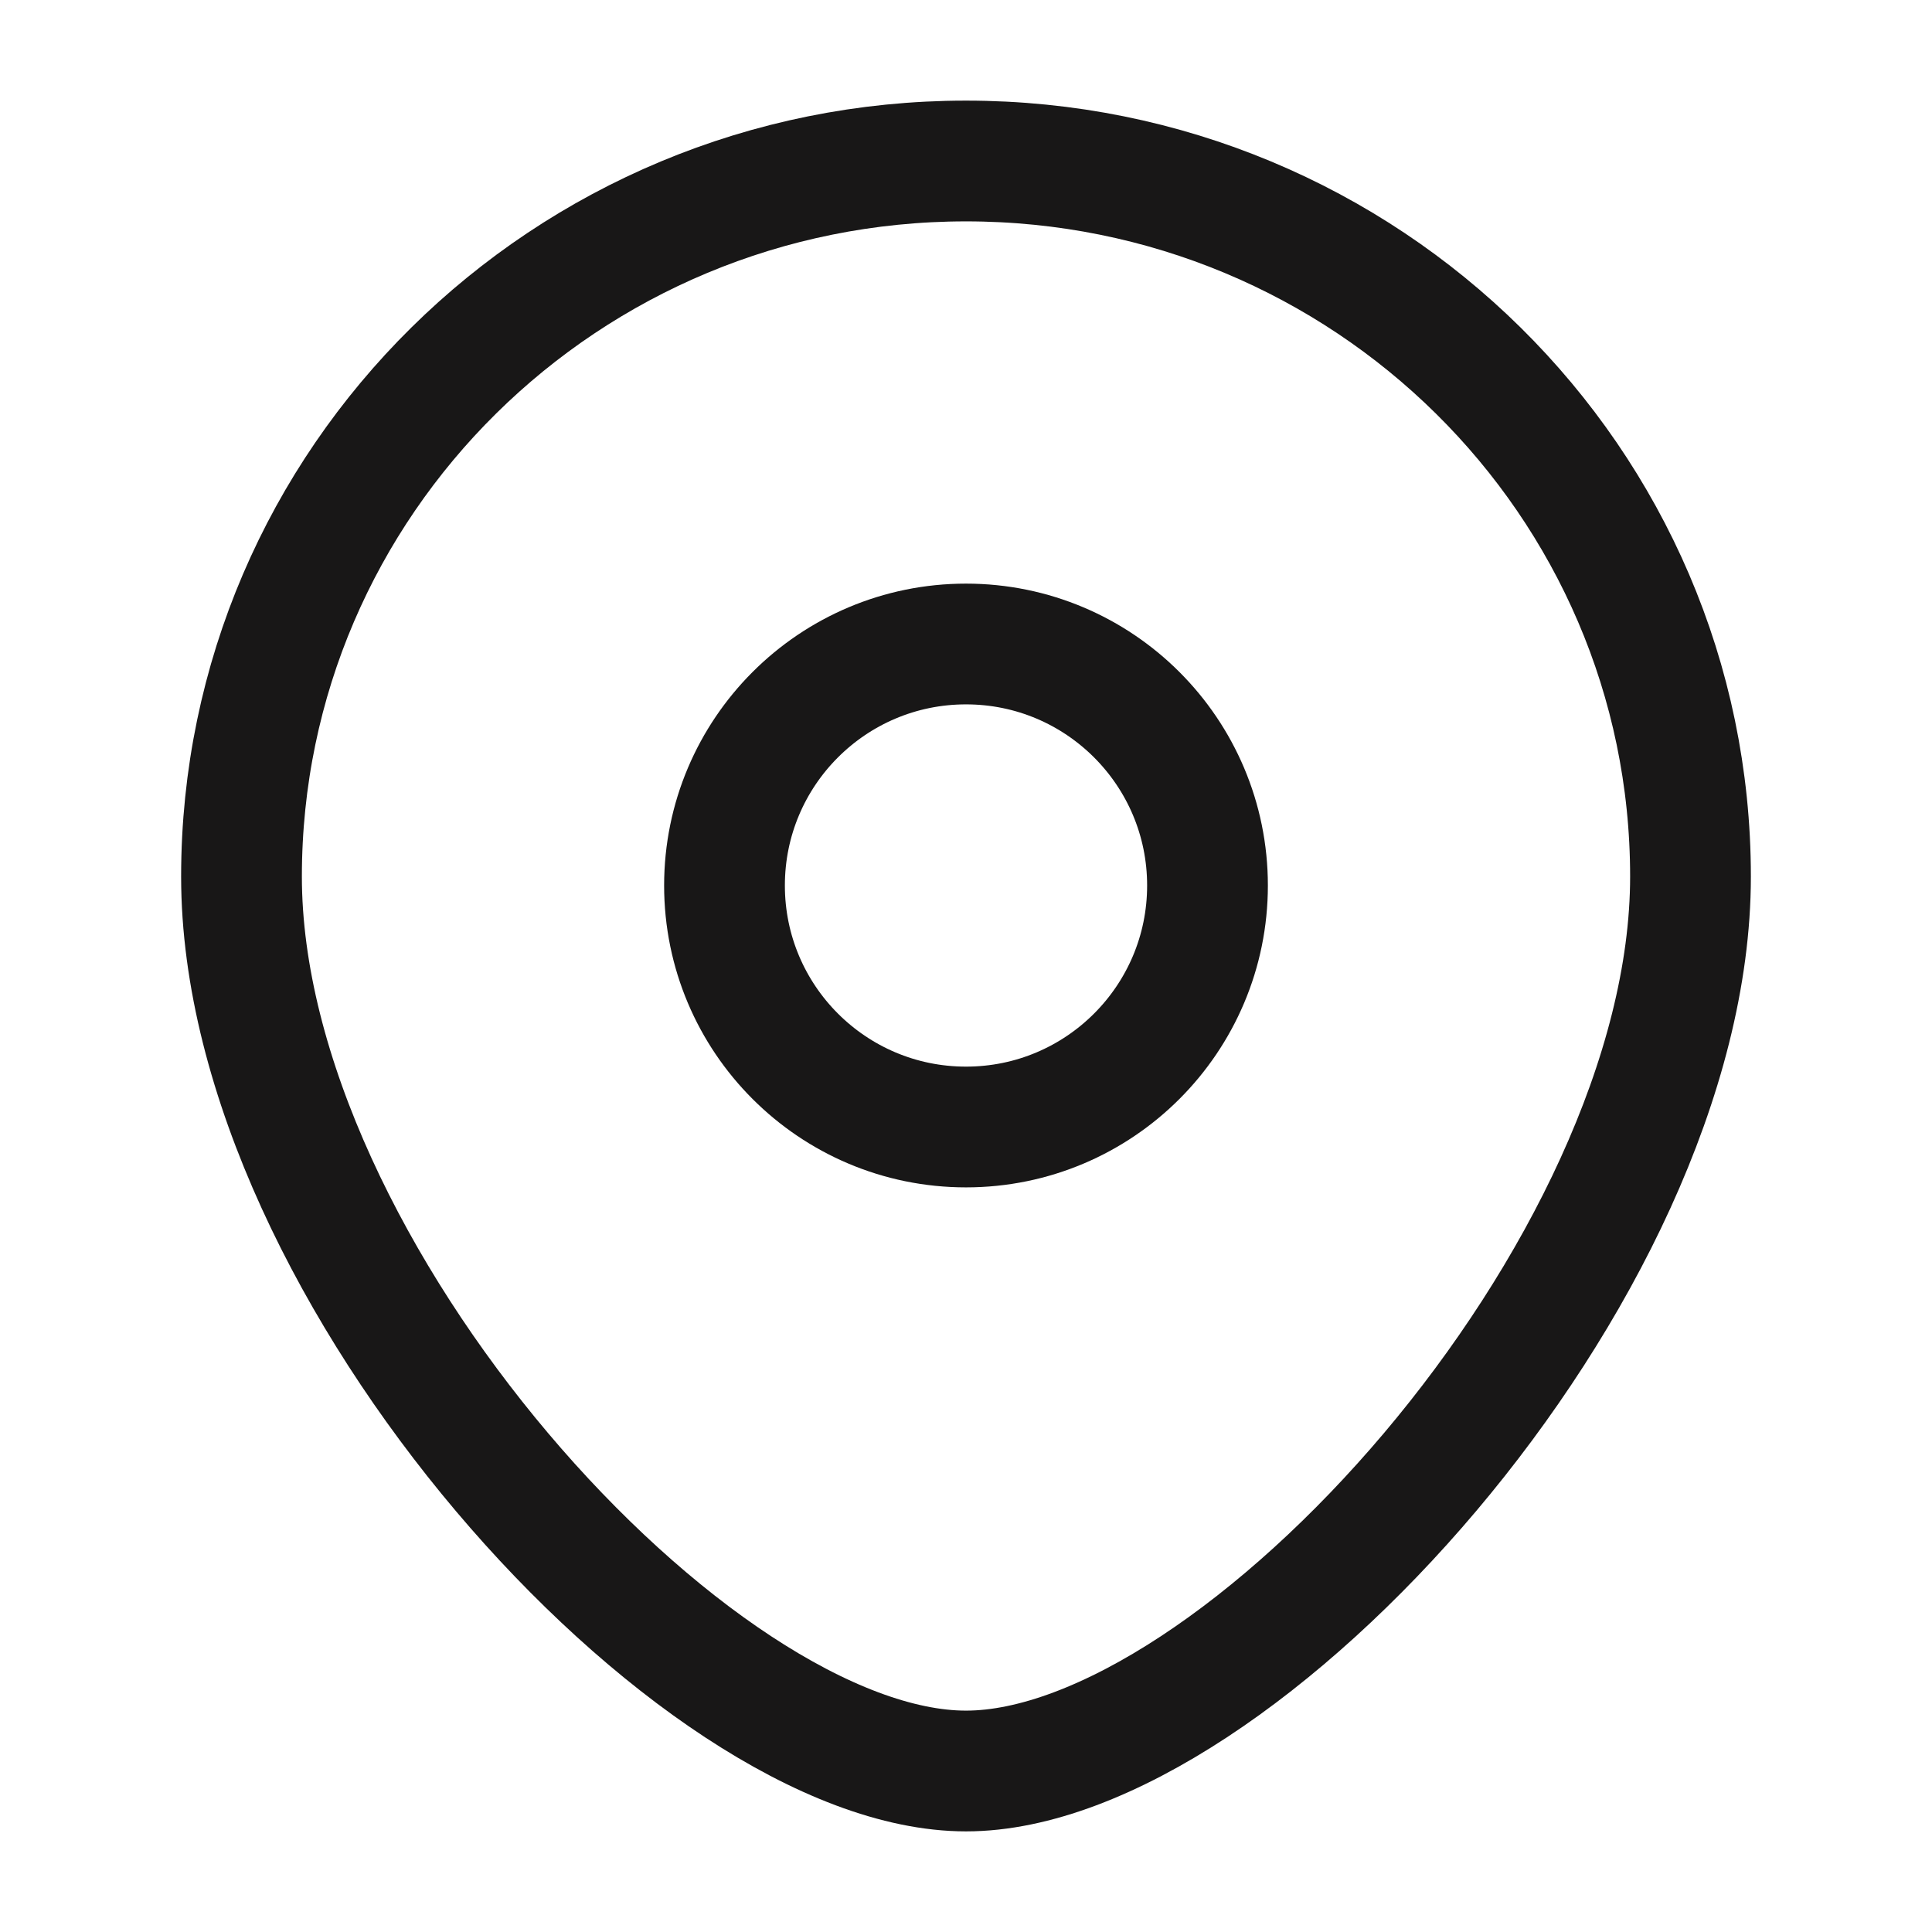 <?xml version="1.0" encoding="UTF-8"?>
<svg xmlns="http://www.w3.org/2000/svg" width="24" height="24" viewBox="0 0 24 24" fill="none">
  <g id="Huge-icon/device/outline/location" stroke="#181717" stroke-width="1.5">
    <circle id="Ellipse 885" cx="12" cy="11" r="3"></circle>
    <path id="Ellipse 884" d="M21 10.889C21 15.799 15.375 22 12 22s-9-6.202-9-11.111C3 5.979 7.03 2 12 2s9 3.98 9 8.889z"></path>
  </g>
</svg>
